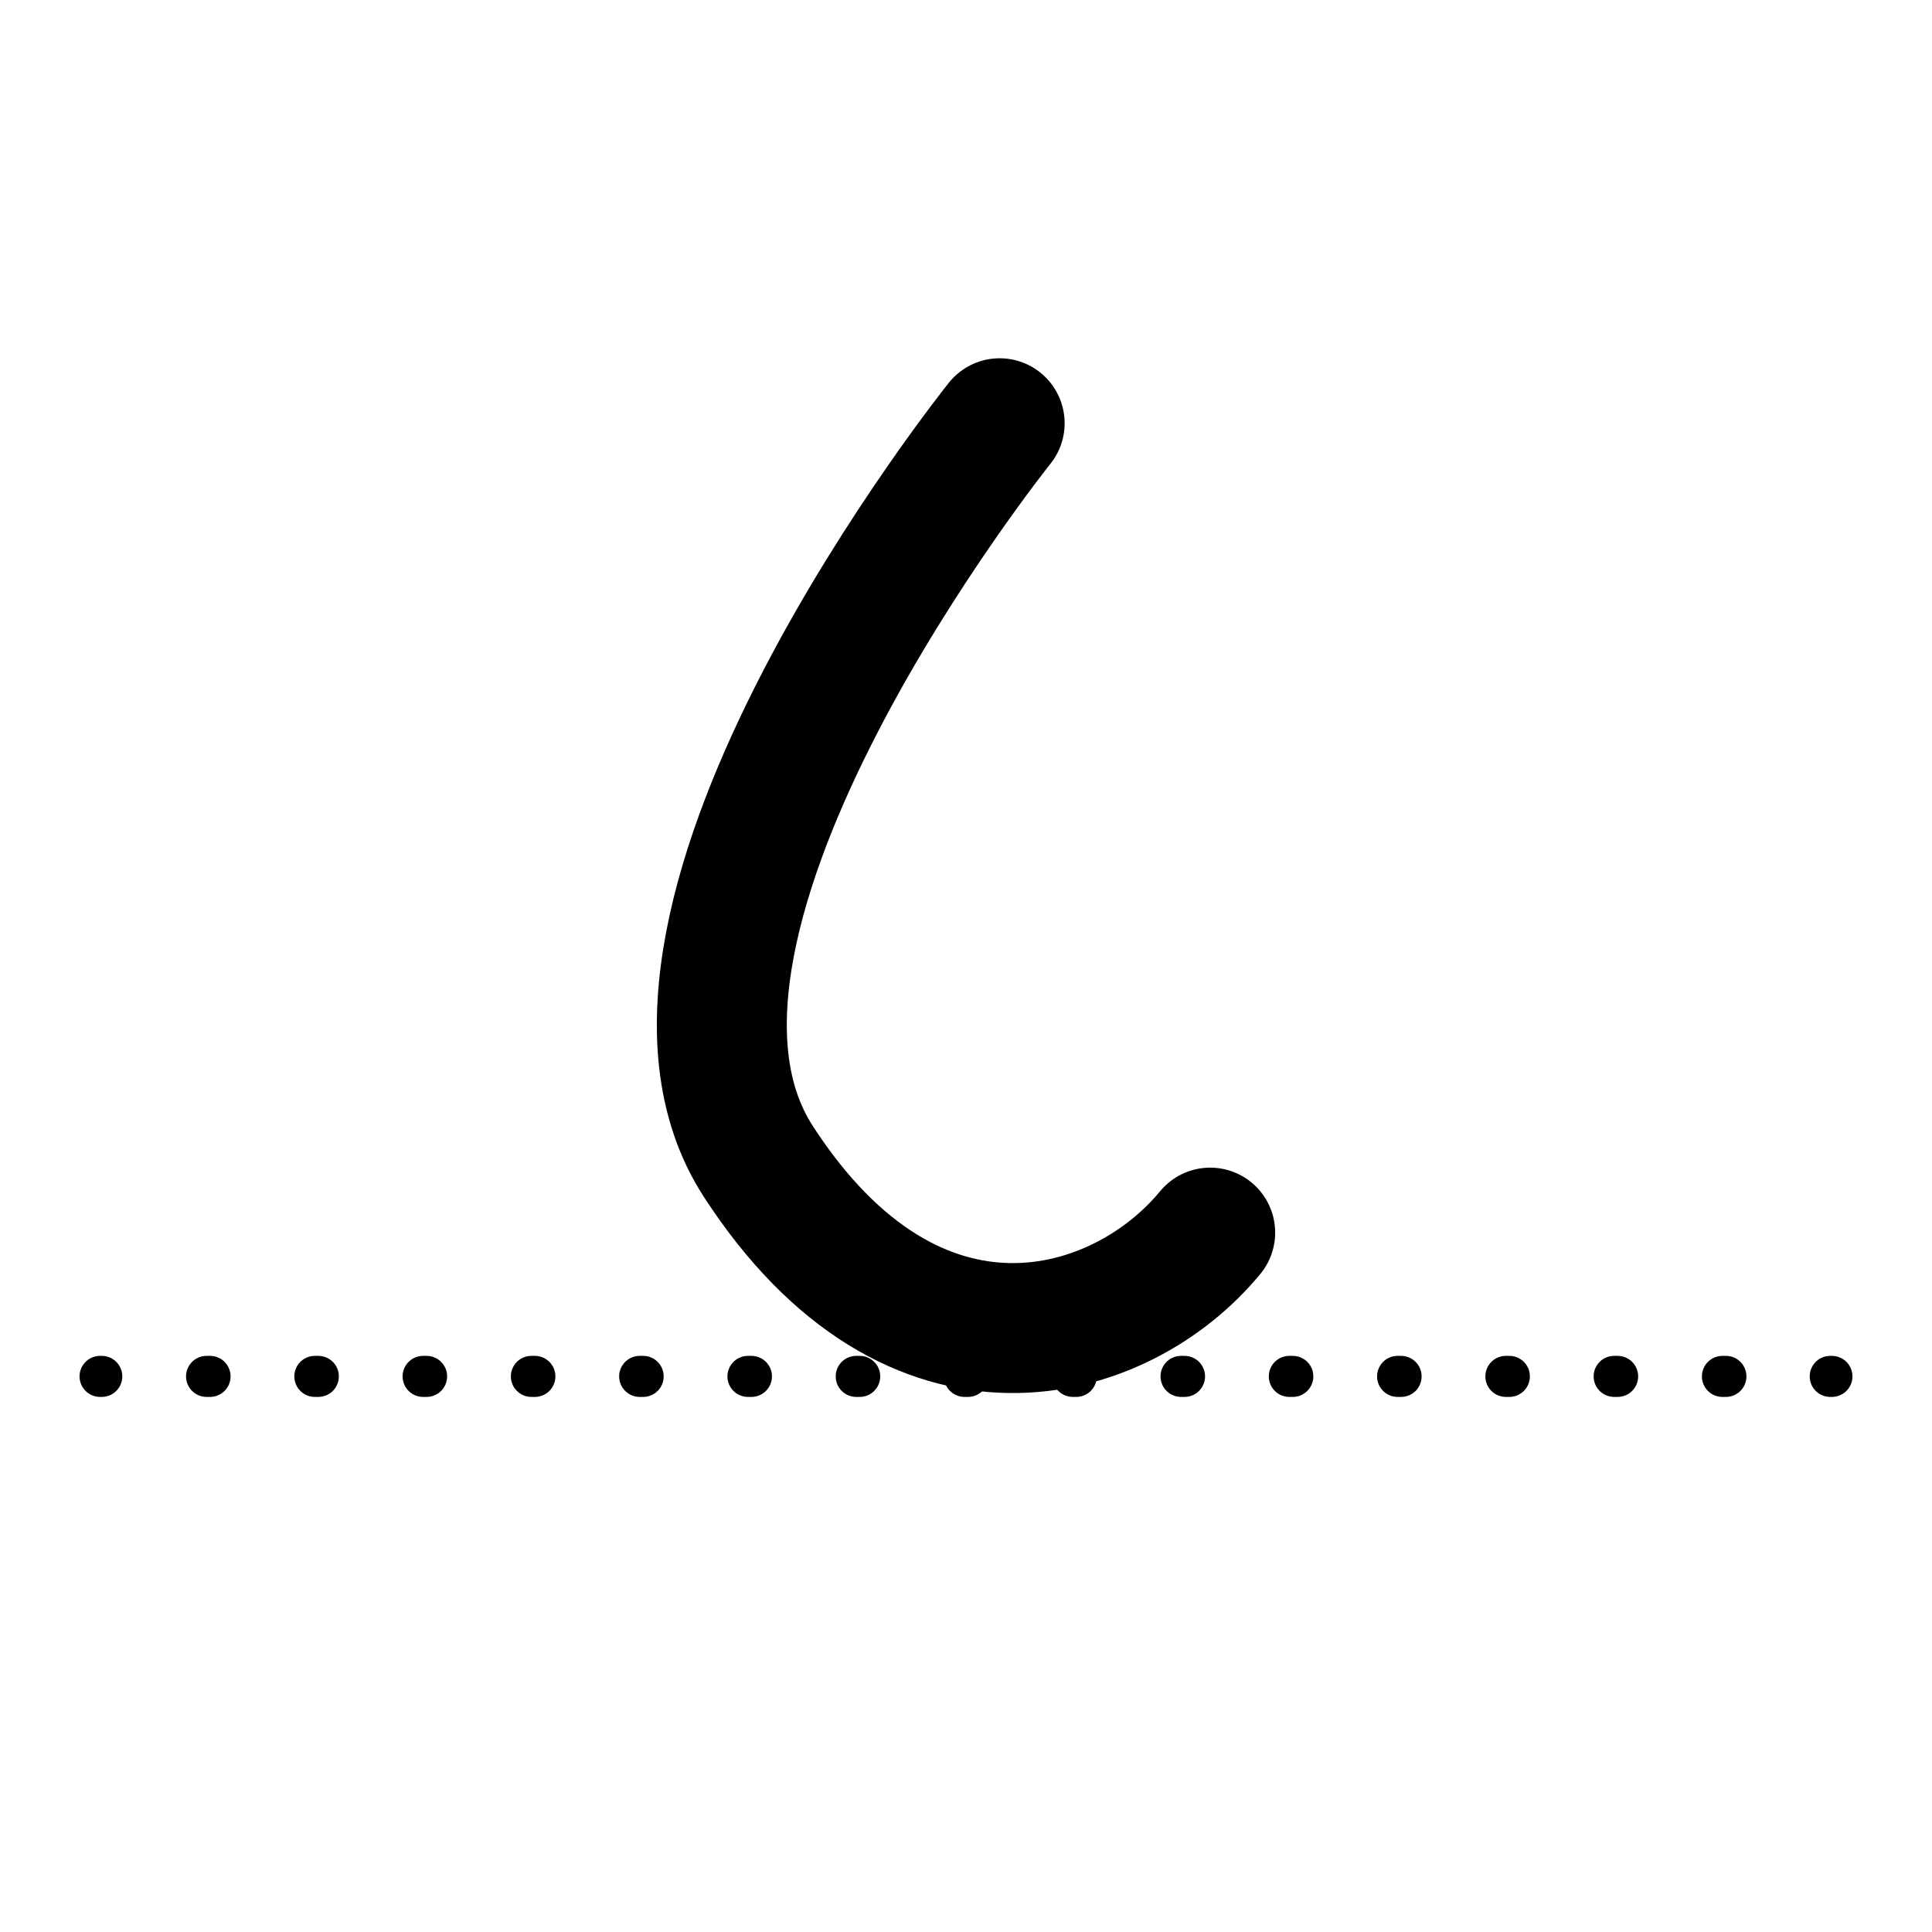 <?xml version="1.0" encoding="UTF-8"?>
<svg id="a" data-name="Layer 1" xmlns="http://www.w3.org/2000/svg" viewBox="0 0 282.46 282.46">
  <g>
    <line x1="14.63" y1="201.23" x2="14.88" y2="201.23" style="fill: none; stroke: #000; stroke-linecap: round; stroke-miterlimit: 10; stroke-width: 6px;"/>
    <line x1="30.2" y1="201.23" x2="259.92" y2="201.23" style="fill: none; stroke: #000; stroke-dasharray: 0 0 .51 15.32; stroke-linecap: round; stroke-miterlimit: 10; stroke-width: 6px;"/>
    <line x1="267.58" y1="201.23" x2="267.83" y2="201.23" style="fill: none; stroke: #000; stroke-linecap: round; stroke-miterlimit: 10; stroke-width: 6px;"/>
  </g>
  <path d="M146.15,61.88s-58.16,72.61-35.29,107.91c22.87,35.3,53.08,26.22,66.07,10.42" style="fill: none; stroke: #000; stroke-linecap: round; stroke-linejoin: round; stroke-width: 19px;"/>
</svg>